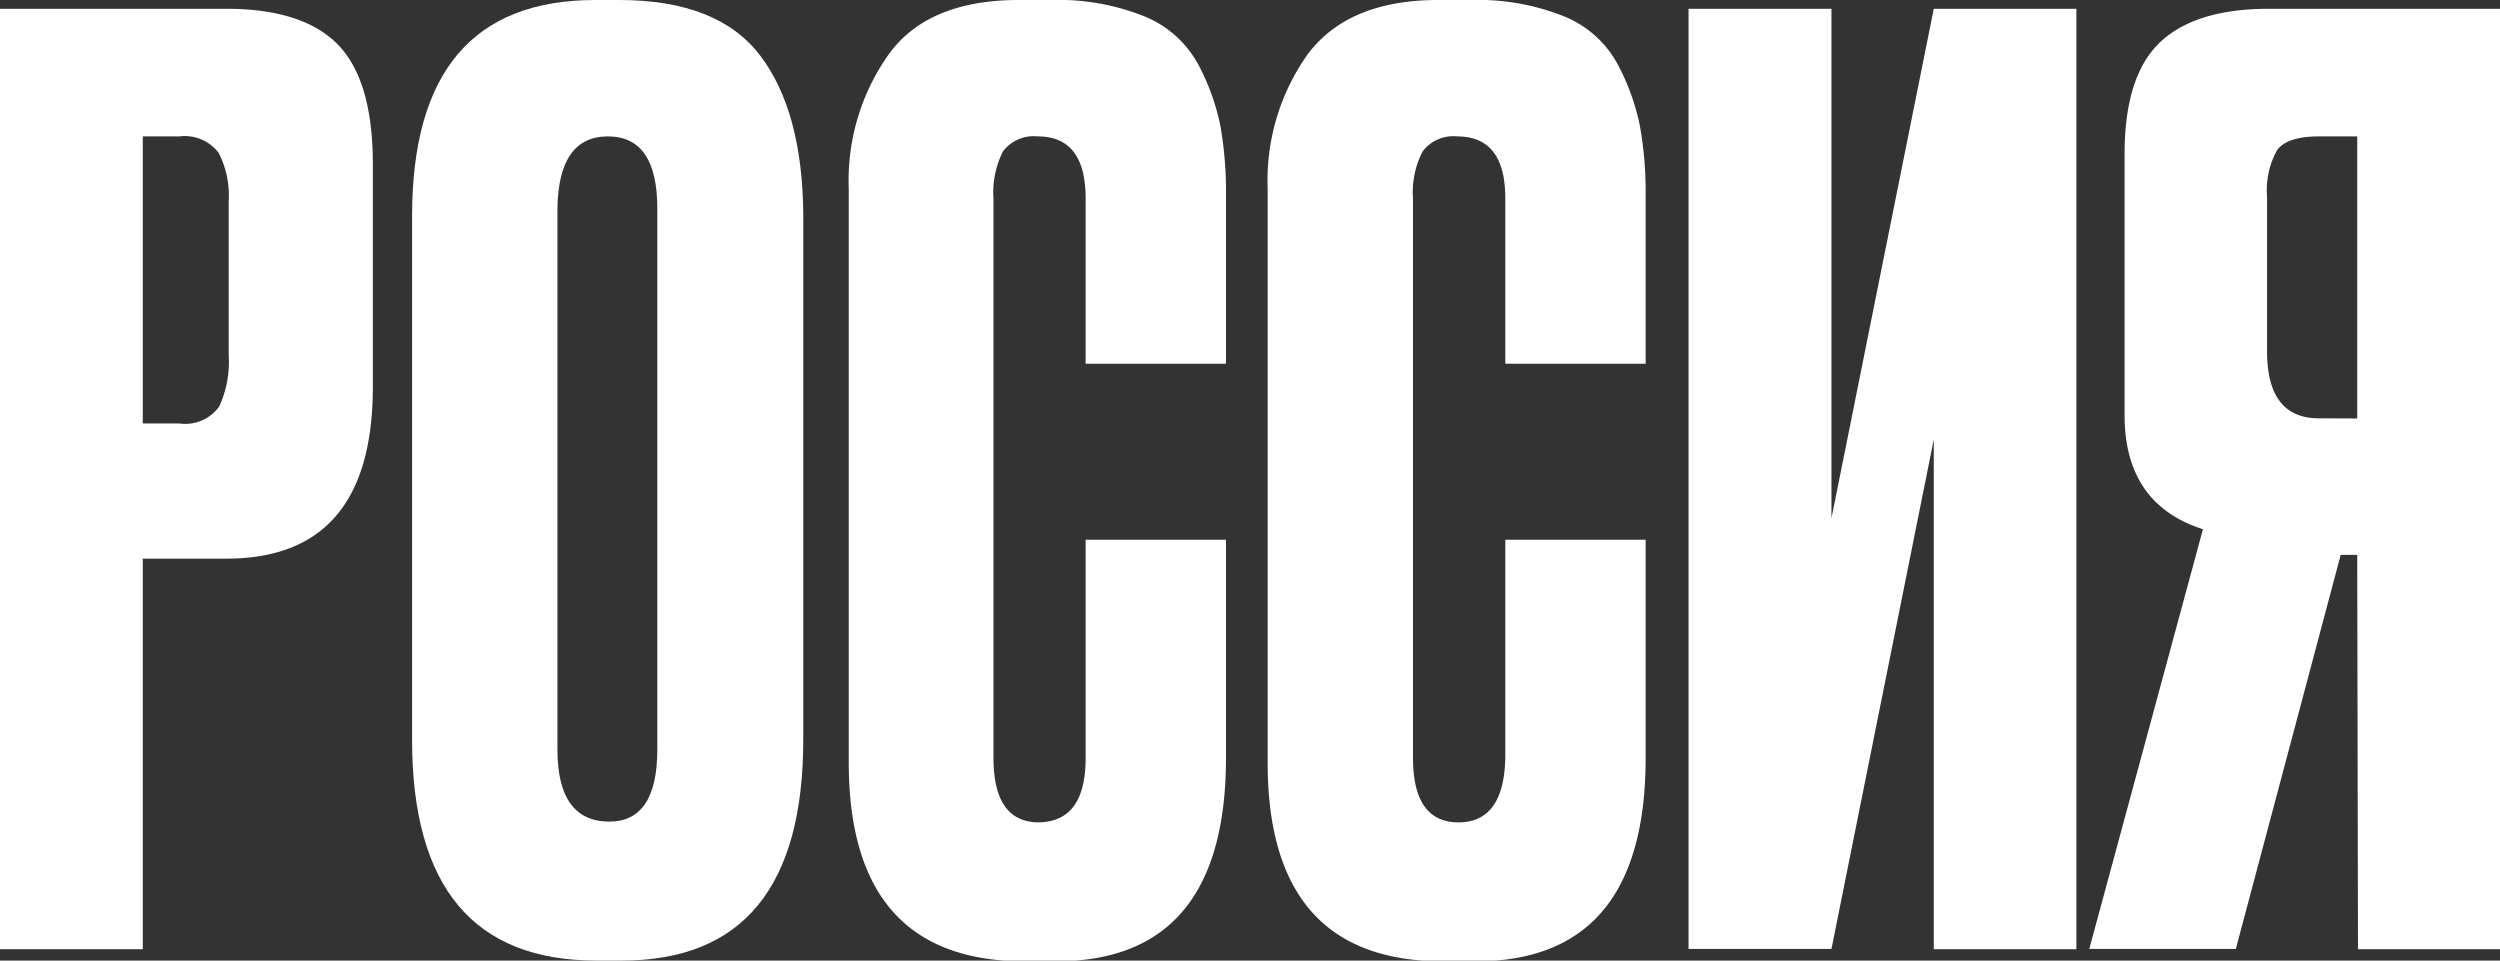 <?xml version="1.0" encoding="UTF-8"?> <svg xmlns="http://www.w3.org/2000/svg" id="Слой_1" data-name="Слой 1" viewBox="0 0 164.95 63.38"><rect x="0" y="0" width="164.95" height="63.38" fill="#333333" stroke="none"/><defs><style>.cls-1{fill:#fff;}</style></defs><title>Битва</title><path class="cls-1" d="M14.93,36.86H9.42V62.63H0V.58H14.93c3.39,0,5.85.8,7.38,2.38s2.29,4.21,2.29,7.88V25.52Q24.6,36.86,14.93,36.86ZM9.42,9V27.94h2.42a2.75,2.75,0,0,0,2.63-1.13,7.11,7.11,0,0,0,.62-3.38V13.26a6.16,6.16,0,0,0-.66-3.17A2.81,2.81,0,0,0,11.84,9Z"></path><path class="cls-1" d="M53,14.18V48.79q0,14.6-12,14.59H39.36q-12.18,0-12.17-14.59V14.26Q27.19,0,39.28,0h1.58q6.51,0,9.3,3.67T53,14.18ZM43.37,49.45V13.76Q43.37,9,40.11,9t-3.33,4.75V49.45q0,4.75,3.42,4.76Q43.37,54.21,43.37,49.45Z"></path><path class="cls-1" d="M71.63,50V35.61h9.26V50q0,13.44-11.26,13.43H67.55Q56,63.38,56,50.29V12.43a14.38,14.38,0,0,1,2.67-8.89C60.4,1.18,63.27,0,67.21,0h2.17a15.26,15.26,0,0,1,6.13,1.08,7.07,7.07,0,0,1,3.55,3.17A14.94,14.94,0,0,1,80.52,8.3a24.94,24.94,0,0,1,.37,4.63V24H71.63V13.09Q71.63,9,68.47,9a2.54,2.54,0,0,0-2.3,1,6,6,0,0,0-.62,3.12V50q0,4.26,3,4.26C70.61,54.21,71.63,52.82,71.63,50Z"></path><path class="cls-1" d="M99.32,50V35.61h9.26V50q0,13.44-11.26,13.43H95.23q-11.58,0-11.59-13.09V12.43a14.38,14.38,0,0,1,2.67-8.89Q89,0,94.9,0h2.17a15.3,15.3,0,0,1,6.13,1.08,7,7,0,0,1,3.54,3.17A14.94,14.94,0,0,1,108.2,8.3a24.86,24.86,0,0,1,.38,4.63V24H99.32V13.09Q99.32,9,96.15,9a2.53,2.53,0,0,0-2.29,1,5.88,5.88,0,0,0-.63,3.12V50q0,4.26,3,4.26T99.32,50Z"></path><path class="cls-1" d="M127.59,62.63V29l-6.75,33.61h-9.43V.58h9.43V34.19L127.59.58H137V62.63Z"></path><path class="cls-1" d="M155.53,36.61h-1.09l-6.92,26h-9.67l7.5-27.69q-5.16-1.66-5.17-7.5V10.17q0-5.16,2.34-7.38c1.55-1.47,3.95-2.21,7.17-2.21H165V62.63h-9.42Zm0-9V9H153c-1.39,0-2.31.3-2.76.91a5.47,5.47,0,0,0-.66,3.09V23.18q0,4.42,3.42,4.42Z"></path></svg> 